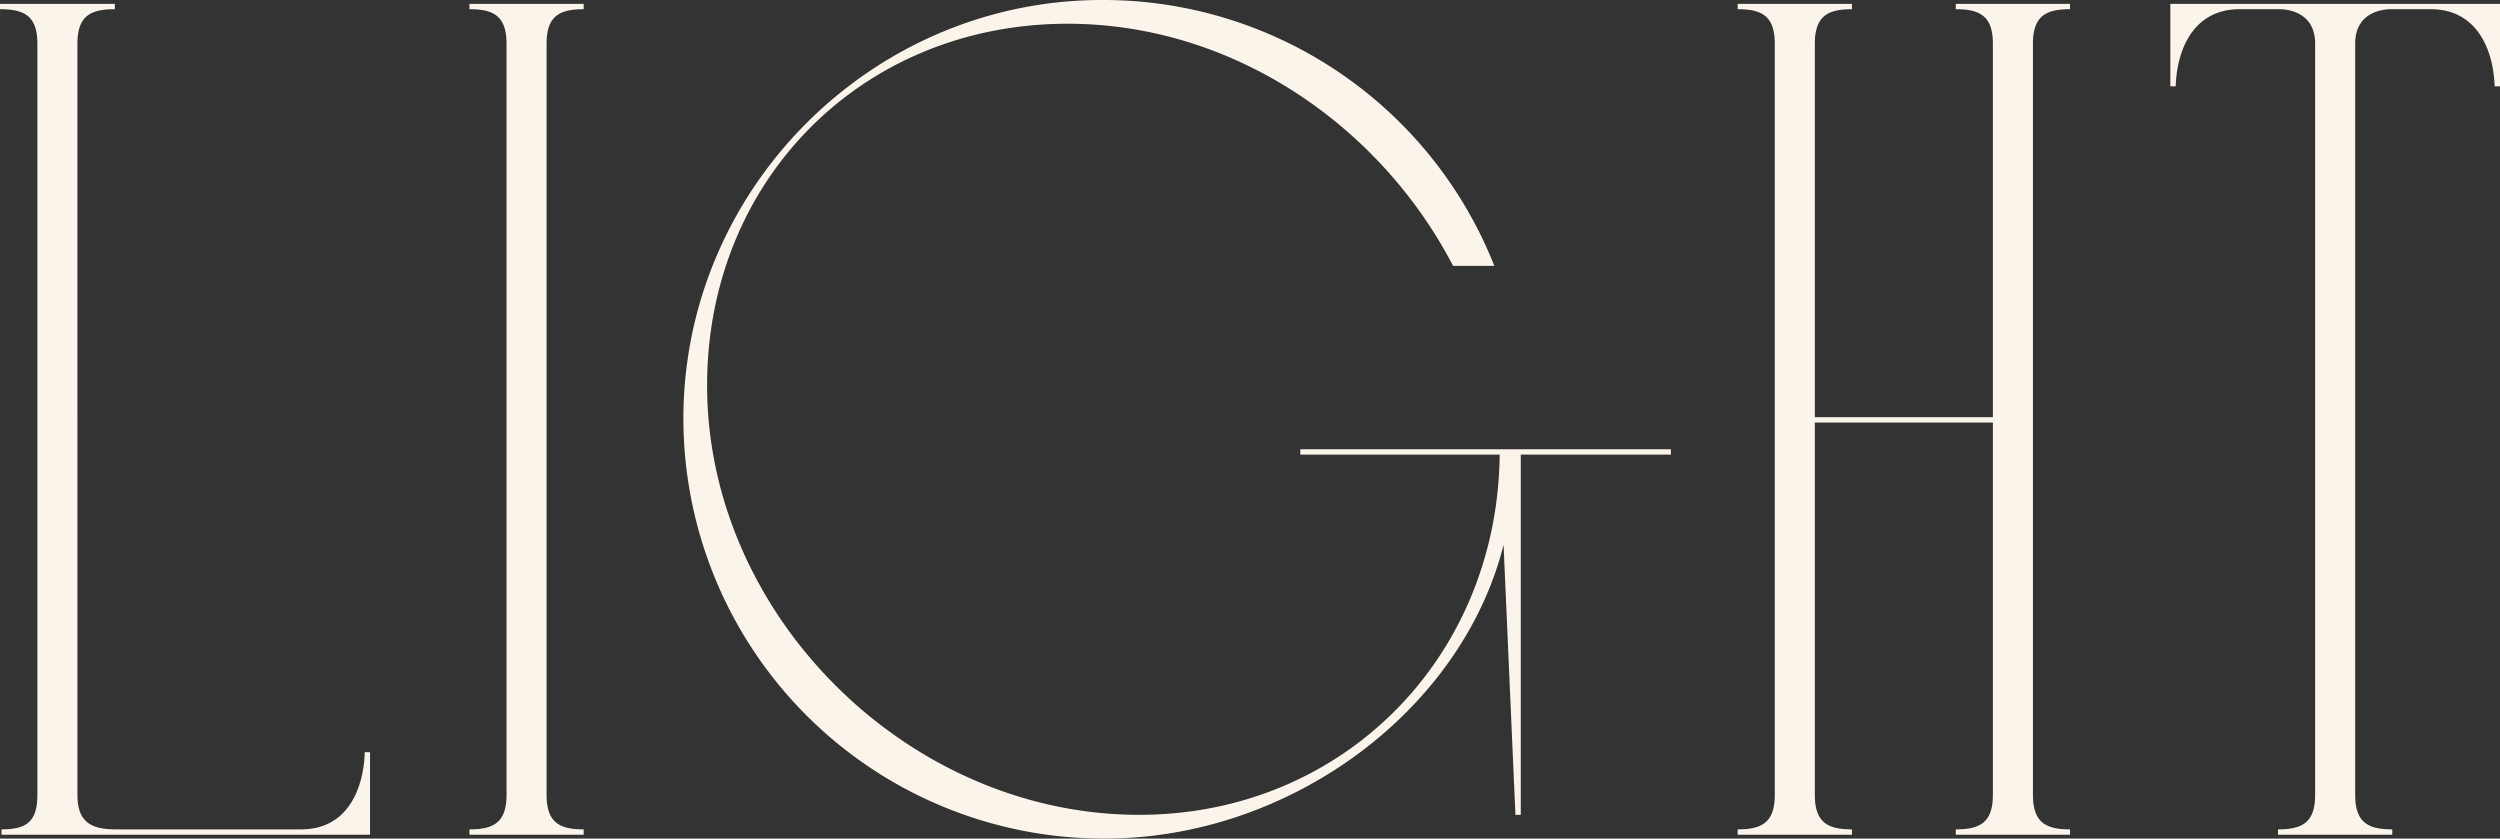 <svg xmlns="http://www.w3.org/2000/svg" width="511.819" height="171.679" viewBox="0 0 511.819 171.679">
  <rect x="0" y="0" width="511.819" height="171.679" fill="#333333" stroke="none"/>
  <path id="Path_129" data-name="Path 129" d="M34.627-1.093c-4.921,0-7.9-1.336-7.9-7.047V-161.959c0-5.71,2.734-7.047,7.654-7.047V-170.1H10.874v1.093c4.921,0,7.654,1.337,7.654,7.047V-8.14c0,5.71-2.491,7.047-7.351,7.047V0H86.629V-16.888H85.536S85.779-1.093,72.475-1.093ZM130.369,0V-1.093c-4.86,0-7.594-1.336-7.594-7.047V-161.959c0-5.71,2.734-7.047,7.594-7.047V-170.1H106.981v1.093c4.86,0,7.594,1.337,7.594,7.047V-8.14c0,5.71-2.734,7.047-7.594,7.047V0ZM237.046.79c38.09,0,73.2-26.365,81.648-60.142l2.43,55.282h1.093v-73.75h30.739v-1.093H277.081v1.093H317.9c-.425,41.674-32.258,73.75-73.811,73.75-47.324,0-88.452-40.824-88.452-87.905,0-42.16,31.894-74.054,73.811-74.054,33.716,0,63.909,20.716,78.914,49.572h8.444A86.119,86.119,0,0,0,236.5-170.889c-47.081,0-85.718,38.637-85.718,85.718A86.062,86.062,0,0,0,237.046.79ZM434.666,0V-1.093c-4.86,0-7.594-1.336-7.594-7.047V-161.959c0-5.71,2.734-7.047,7.594-7.047V-170.1H411.277v1.093c4.86,0,7.594,1.337,7.594,7.047v76.484h-36.45v-76.484c0-5.71,2.734-7.047,7.594-7.047V-170.1H366.626v1.093c4.86,0,7.594,1.337,7.594,7.047V-8.14c0,5.71-2.734,7.047-7.594,7.047V0h23.389V-1.093c-4.86,0-7.594-1.336-7.594-7.047V-84.382h36.45V-8.14c0,5.71-2.734,7.047-7.594,7.047V0Zm65.975,0V-1.093c-4.86,0-7.594-1.336-7.594-7.047V-161.959c0-6.5,5.71-7.047,7.351-7.047h8.141c8.869,0,12.757,7.411,13.061,15.795h1.094V-170.1H455.2v16.888h1.094c.3-8.383,4.192-15.795,13.061-15.795h8.141c1.64,0,7.351.547,7.351,7.047V-8.14c0,5.71-2.734,7.047-7.594,7.047V0Z" transform="translate(-10.874 170.889)" fill="#fbf4ea"/>
</svg>
